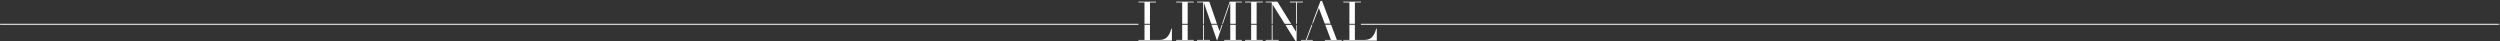 <svg xmlns="http://www.w3.org/2000/svg" xmlns:xlink="http://www.w3.org/1999/xlink" width="1928px" height="32px" viewBox="0 0 1928 32"><rect x="0" y="0" width="1928" height="32" fill="#333333" stroke="none"/><title>Group 46</title><desc>Created with Sketch.</desc><defs><polygon id="path-1" points="0.11 0.038 9.028 0.038 9.028 12.903 0.11 12.903"></polygon><polygon id="path-3" points="0.511 0.042 15.034 0.042 15.034 17.884 0.511 17.884"></polygon><polygon id="path-5" points="0 31.958 1927.491 31.958 1927.491 0.516 0 0.516"></polygon></defs><g id="Symbols" stroke="none" stroke-width="1" fill="none" fill-rule="evenodd"><g id="Footer" transform="translate(0, -69)"><g id="Group-46" transform="translate(0, 69)"><path d="M900.216,28.451 C898.808,30 896.863,30.774 894.385,30.774 L886.86,30.774 L886.86,19.093 L882.635,19.093 L882.635,30.774 L877.943,30.774 L877.943,31.365 L903.767,31.365 L903.767,22.112 L903.302,22.112 C902.654,24.787 901.626,26.901 900.216,28.451" id="Fill-1" fill="#FEFEFE"></path><polygon id="Fill-3" fill="#FEFEFE" points="886.86 1.869 891.552 1.869 891.552 1.277 877.943 1.277 877.943 1.869 882.635 1.869 882.635 18.358 886.86 18.358"></polygon><polygon id="Fill-5" fill="#FEFEFE" points="915.939 1.869 920.631 1.869 920.631 1.277 907.021 1.277 907.021 1.869 911.712 1.869 911.712 18.358 915.939 18.358"></polygon><polygon id="Fill-7" fill="#FEFEFE" points="915.939 19.093 911.712 19.093 911.712 30.774 907.021 30.774 907.021 31.365 920.631 31.365 920.631 30.774 915.939 30.774"></polygon><polygon id="Fill-9" fill="#FEFEFE" points="953.005 19.093 948.778 19.093 948.778 30.774 944.087 30.774 944.087 31.365 957.697 31.365 957.697 30.774 953.005 30.774"></polygon><polygon id="Fill-11" fill="#FEFEFE" points="928.449 19.093 927.815 19.093 927.815 30.774 923.125 30.774 923.125 31.365 933.14 31.365 933.14 30.774 928.449 30.774"></polygon><polygon id="Fill-13" fill="#FEFEFE" points="953.005 1.869 957.697 1.869 957.697 1.277 948.357 1.277 942.482 18.358 943.093 18.358 948.694 2.122 948.778 2.122 948.778 18.358 953.005 18.358"></polygon><polygon id="Fill-15" fill="#FEFEFE" points="932.632 1.277 923.125 1.277 923.125 1.869 927.815 1.869 927.815 18.359 928.449 18.359 928.449 2.418 928.534 2.418 934.065 18.359 938.508 18.359"></polygon><polygon id="Fill-17" fill="#FEFEFE" points="942.84 19.093 942.23 19.093 940.537 24.013 940.452 24.013 938.76 19.093 934.319 19.093 938.593 31.407"></polygon><polygon id="Fill-19" fill="#FEFEFE" points="969.108 1.869 973.799 1.869 973.799 1.277 960.19 1.277 960.19 1.869 964.881 1.869 964.881 18.358 969.108 18.358"></polygon><polygon id="Fill-21" fill="#FEFEFE" points="969.108 19.093 964.881 19.093 964.881 30.774 960.19 30.774 960.19 31.365 973.799 31.365 973.799 30.774 969.108 30.774"></polygon><g id="Group-25" transform="translate(991.1, 19.055)"><mask id="mask-2" fill="white"><use xlink:href="#path-1"></use></mask><g id="Clip-24"></g><polygon id="Fill-23" fill="#FEFEFE" mask="url(#mask-2)" points="8.395 0.038 8.395 5.253 8.31 5.253 5.076 0.038 0.11 0.038 8.184 12.903 9.028 12.903 9.028 0.038"></polygon></g><polygon id="Fill-26" fill="#FEFEFE" points="1000.128 1.869 1004.82 1.869 1004.82 1.277 994.803 1.277 994.803 1.869 999.495 1.869 999.495 18.358 1000.128 18.358"></polygon><polygon id="Fill-28" fill="#FEFEFE" points="981.405 19.093 980.772 19.093 980.772 30.774 976.081 30.774 976.081 31.365 986.097 31.365 986.097 30.774 981.405 30.774"></polygon><polygon id="Fill-30" fill="#FEFEFE" points="985.124 1.277 976.08 1.277 976.08 1.869 980.772 1.869 980.772 18.359 981.405 18.359 981.405 3.602 981.49 3.602 990.752 18.359 995.719 18.359"></polygon><g id="Group-34" transform="translate(1011.232, 0.474)"><mask id="mask-4" fill="white"><use xlink:href="#path-3"></use></mask><g id="Clip-33"></g><polygon id="Fill-32" fill="#FEFEFE" mask="url(#mask-4)" points="5.844 5.663 10.466 17.884 15.034 17.884 8.254 0.042 7.239 0.042 0.511 17.884 1.224 17.884"></polygon></g><polygon id="Fill-35" fill="#FEFEFE" points="1007.059 30.774 1003.341 30.774 1003.341 31.365 1012.429 31.365 1012.429 30.774 1007.737 30.774 1012.148 19.093 1011.466 19.093"></polygon><polygon id="Fill-37" fill="#FEFEFE" points="1026.544 19.093 1022.006 19.093 1026.418 30.774 1021.726 30.774 1021.726 31.365 1034.744 31.365 1034.744 30.774 1030.983 30.774"></polygon><polygon id="Fill-39" fill="#FEFEFE" points="1044.887 1.869 1049.579 1.869 1049.579 1.277 1035.97 1.277 1035.97 1.869 1040.662 1.869 1040.662 18.358 1044.887 18.358"></polygon><path d="M1061.329,22.111 C1060.681,24.788 1059.654,26.901 1058.243,28.451 C1056.836,29.999 1054.889,30.774 1052.412,30.774 L1044.887,30.774 L1044.887,19.093 L1040.662,19.093 L1040.662,30.774 L1035.97,30.774 L1035.97,31.365 L1061.793,31.365 L1061.793,22.111 L1061.329,22.111 Z" id="Fill-41" fill="#FEFEFE"></path><mask id="mask-6" fill="white"><use xlink:href="#path-5"></use></mask><g id="Clip-44"></g><polygon id="Fill-43" fill="#FEFEFE" mask="url(#mask-6)" points="0 19.093 877.944 19.093 877.944 18.358 0 18.358"></polygon><polygon id="Fill-45" fill="#FEFEFE" mask="url(#mask-6)" points="1049.547 19.093 1927.491 19.093 1927.491 18.358 1049.547 18.358"></polygon></g></g></g></svg>